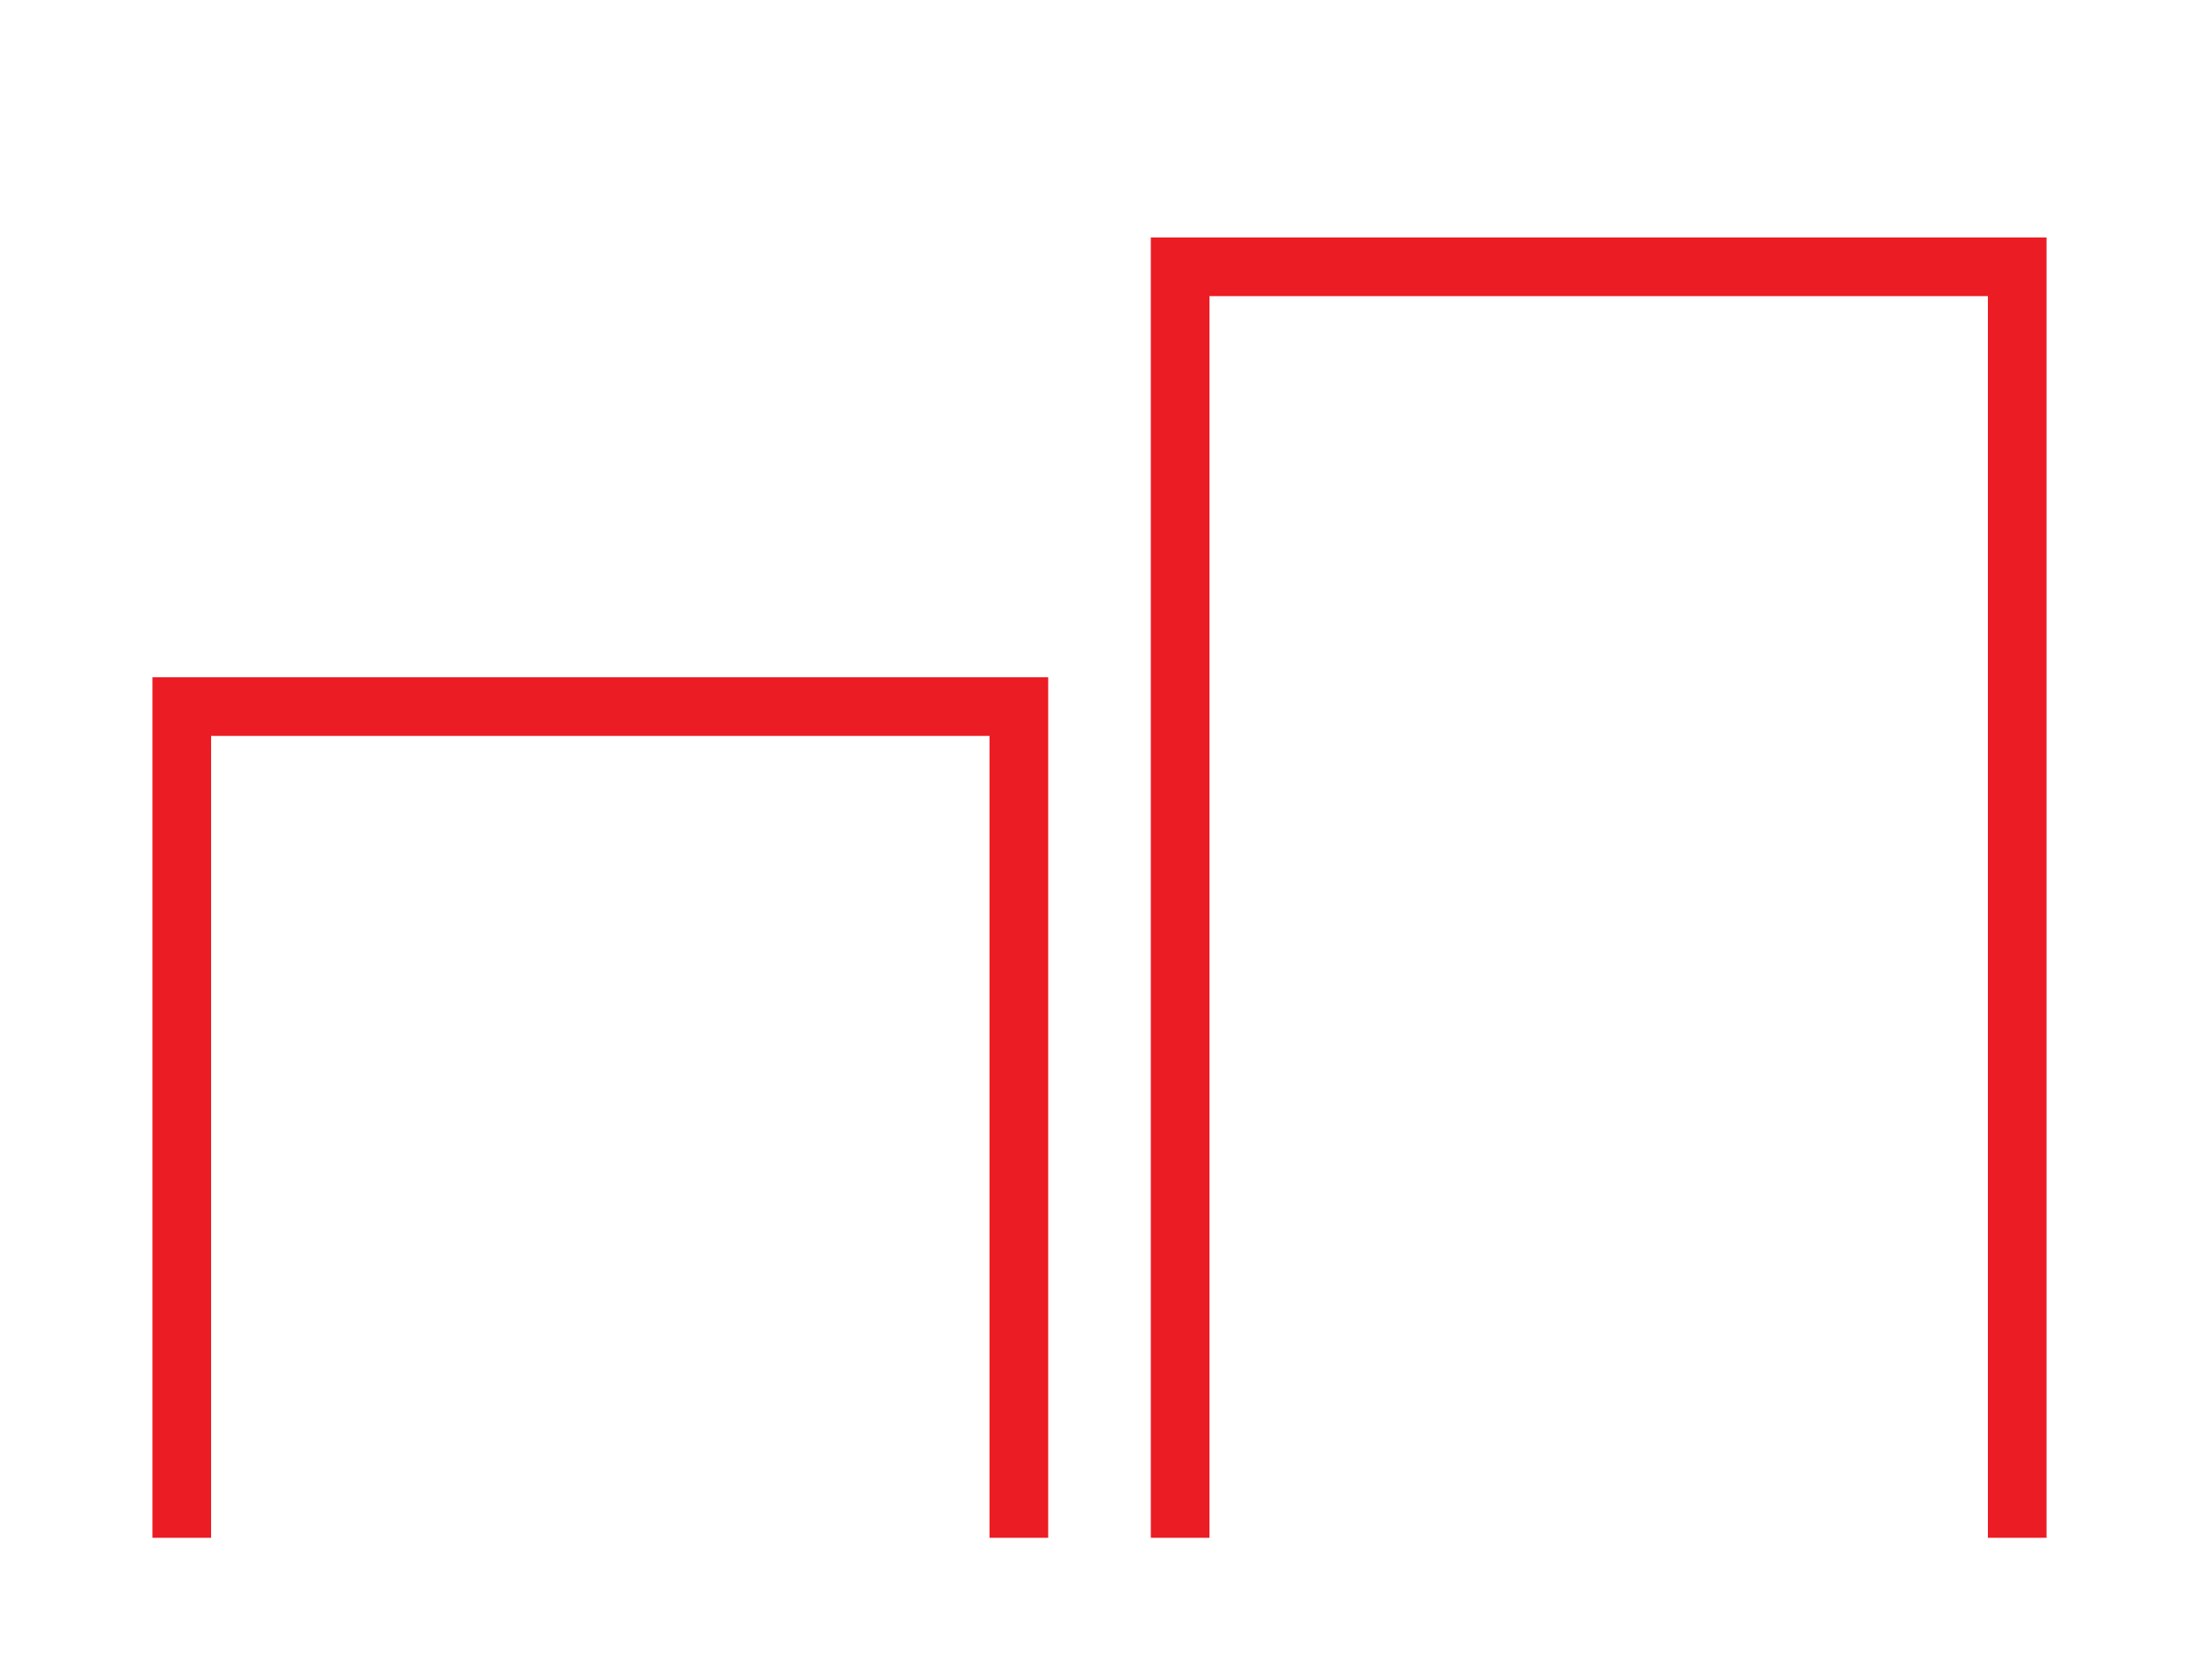<?xml version="1.0" encoding="UTF-8"?> <!-- Generator: Adobe Illustrator 27.0.0, SVG Export Plug-In . SVG Version: 6.00 Build 0) --> <svg xmlns="http://www.w3.org/2000/svg" xmlns:xlink="http://www.w3.org/1999/xlink" id="Layer_1" x="0px" y="0px" viewBox="0 0 150 114.6" style="enable-background:new 0 0 150 114.6;" xml:space="preserve"> <style type="text/css"> .st0{fill:none;stroke:#EC1C24;stroke-width:4;stroke-miterlimit:10;} </style> <polyline class="st0" points="12.4,104.9 12.4,48.2 69.5,48.2 69.5,104.9 "></polyline> <polyline class="st0" points="80.5,104.9 80.5,18.2 137.6,18.2 137.6,104.9 "></polyline> </svg> 